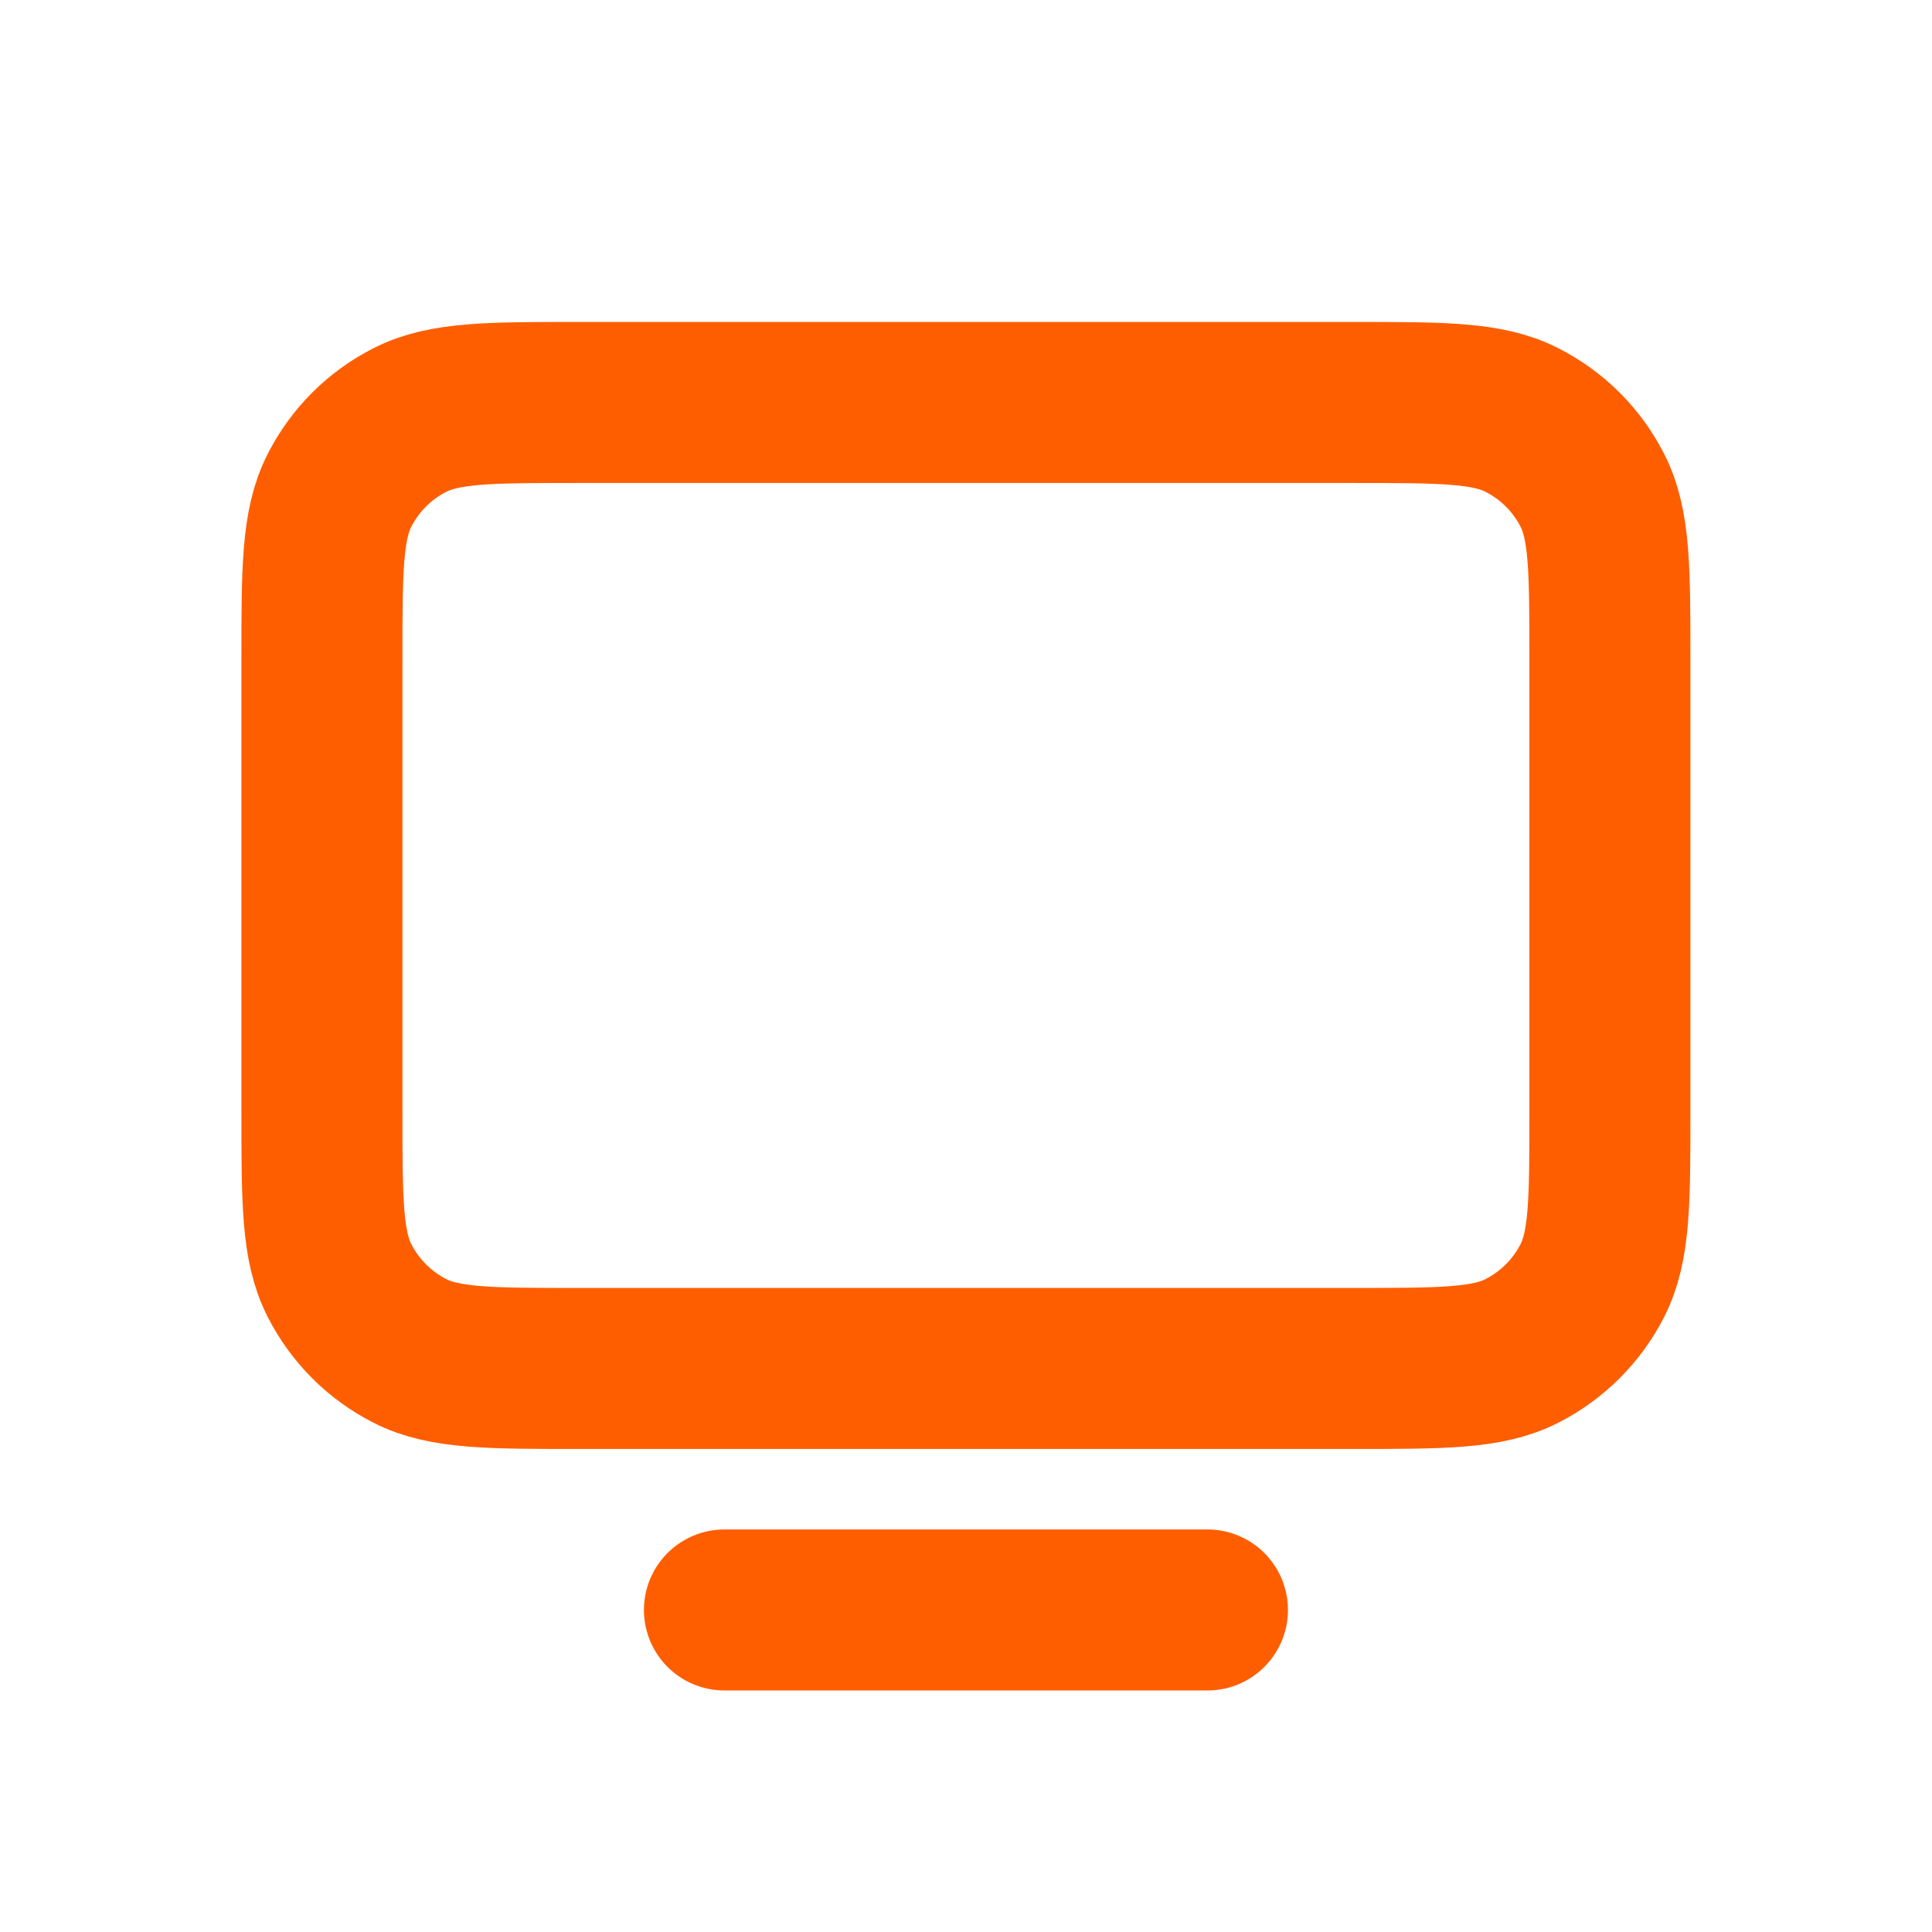 <svg width="32" height="32" viewBox="0 0 32 32" fill="none" xmlns="http://www.w3.org/2000/svg">
<path d="M19.999 26.666H11.999M5.332 18.399V10.933C5.332 9.439 5.332 8.693 5.623 8.122C5.879 7.619 6.285 7.213 6.788 6.957C7.359 6.666 8.105 6.666 9.599 6.666H22.399C23.892 6.666 24.639 6.666 25.208 6.957C25.711 7.213 26.119 7.619 26.375 8.122C26.665 8.691 26.665 9.438 26.665 10.929V18.403C26.665 19.894 26.665 20.639 26.375 21.209C26.119 21.711 25.71 22.12 25.208 22.375C24.639 22.666 23.893 22.666 22.403 22.666H9.595C8.104 22.666 7.357 22.666 6.788 22.375C6.286 22.119 5.878 21.711 5.623 21.209C5.332 20.639 5.332 19.893 5.332 18.399Z" stroke="#FF5E00" stroke-width="2.667" stroke-linecap="round" stroke-linejoin="round"/>
</svg>
